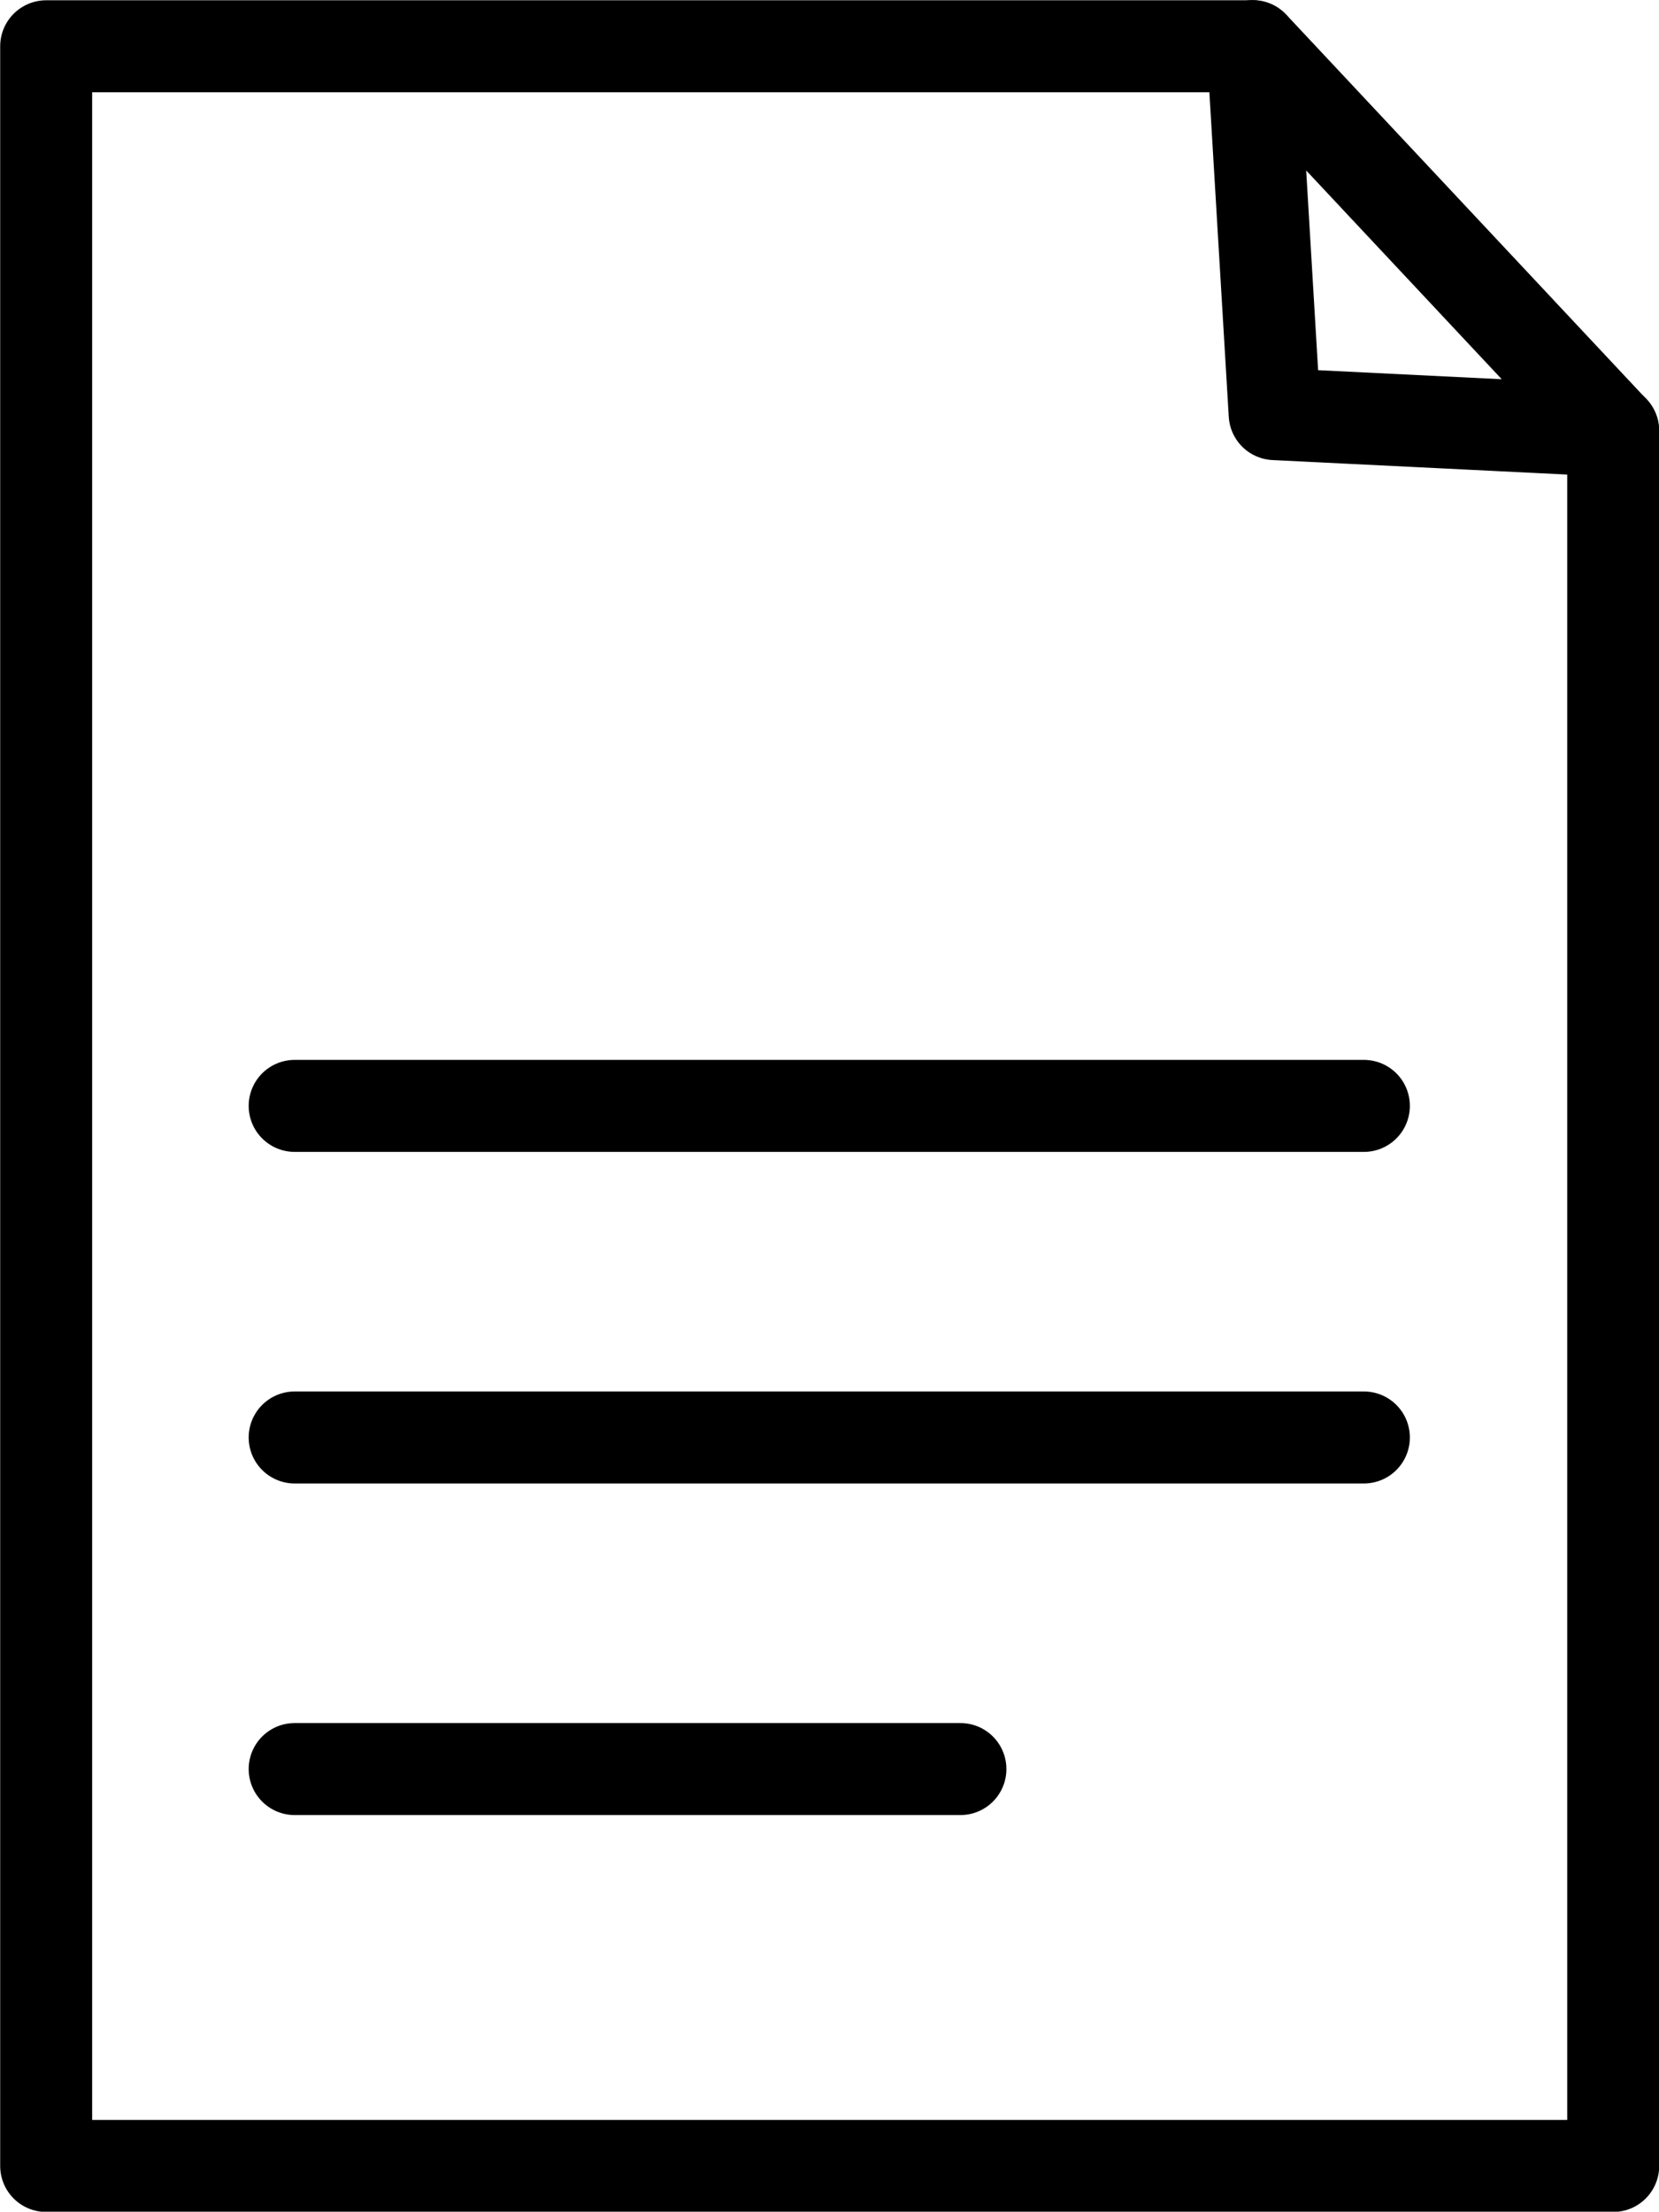 <svg xmlns="http://www.w3.org/2000/svg" width="18.039" height="24.039" viewBox="0 0 18.039 24.039"><defs><style>.a,.b{fill:none;stroke:#000;stroke-linecap:round;}.a{stroke-linejoin:round;}.b{stroke-miterlimit:10;}</style></defs><g transform="translate(-32.5 -1809.5)"><g transform="translate(-100.098 1601.403)"><path class="a" d="M145.219,208.6H132.1v23.039h17.039V212.779" transform="translate(1 0)"/><path class="a" d="M156.074,212.779l-3.918-4.181.239,4Z" transform="translate(-5.937 0)"/><line class="b" x2="11.626" transform="translate(135.802 220.117)"/><line class="b" x2="11.626" transform="translate(135.802 223.721)"/><line class="b" x2="7.239" transform="translate(135.802 227.325)"/></g></g></svg>